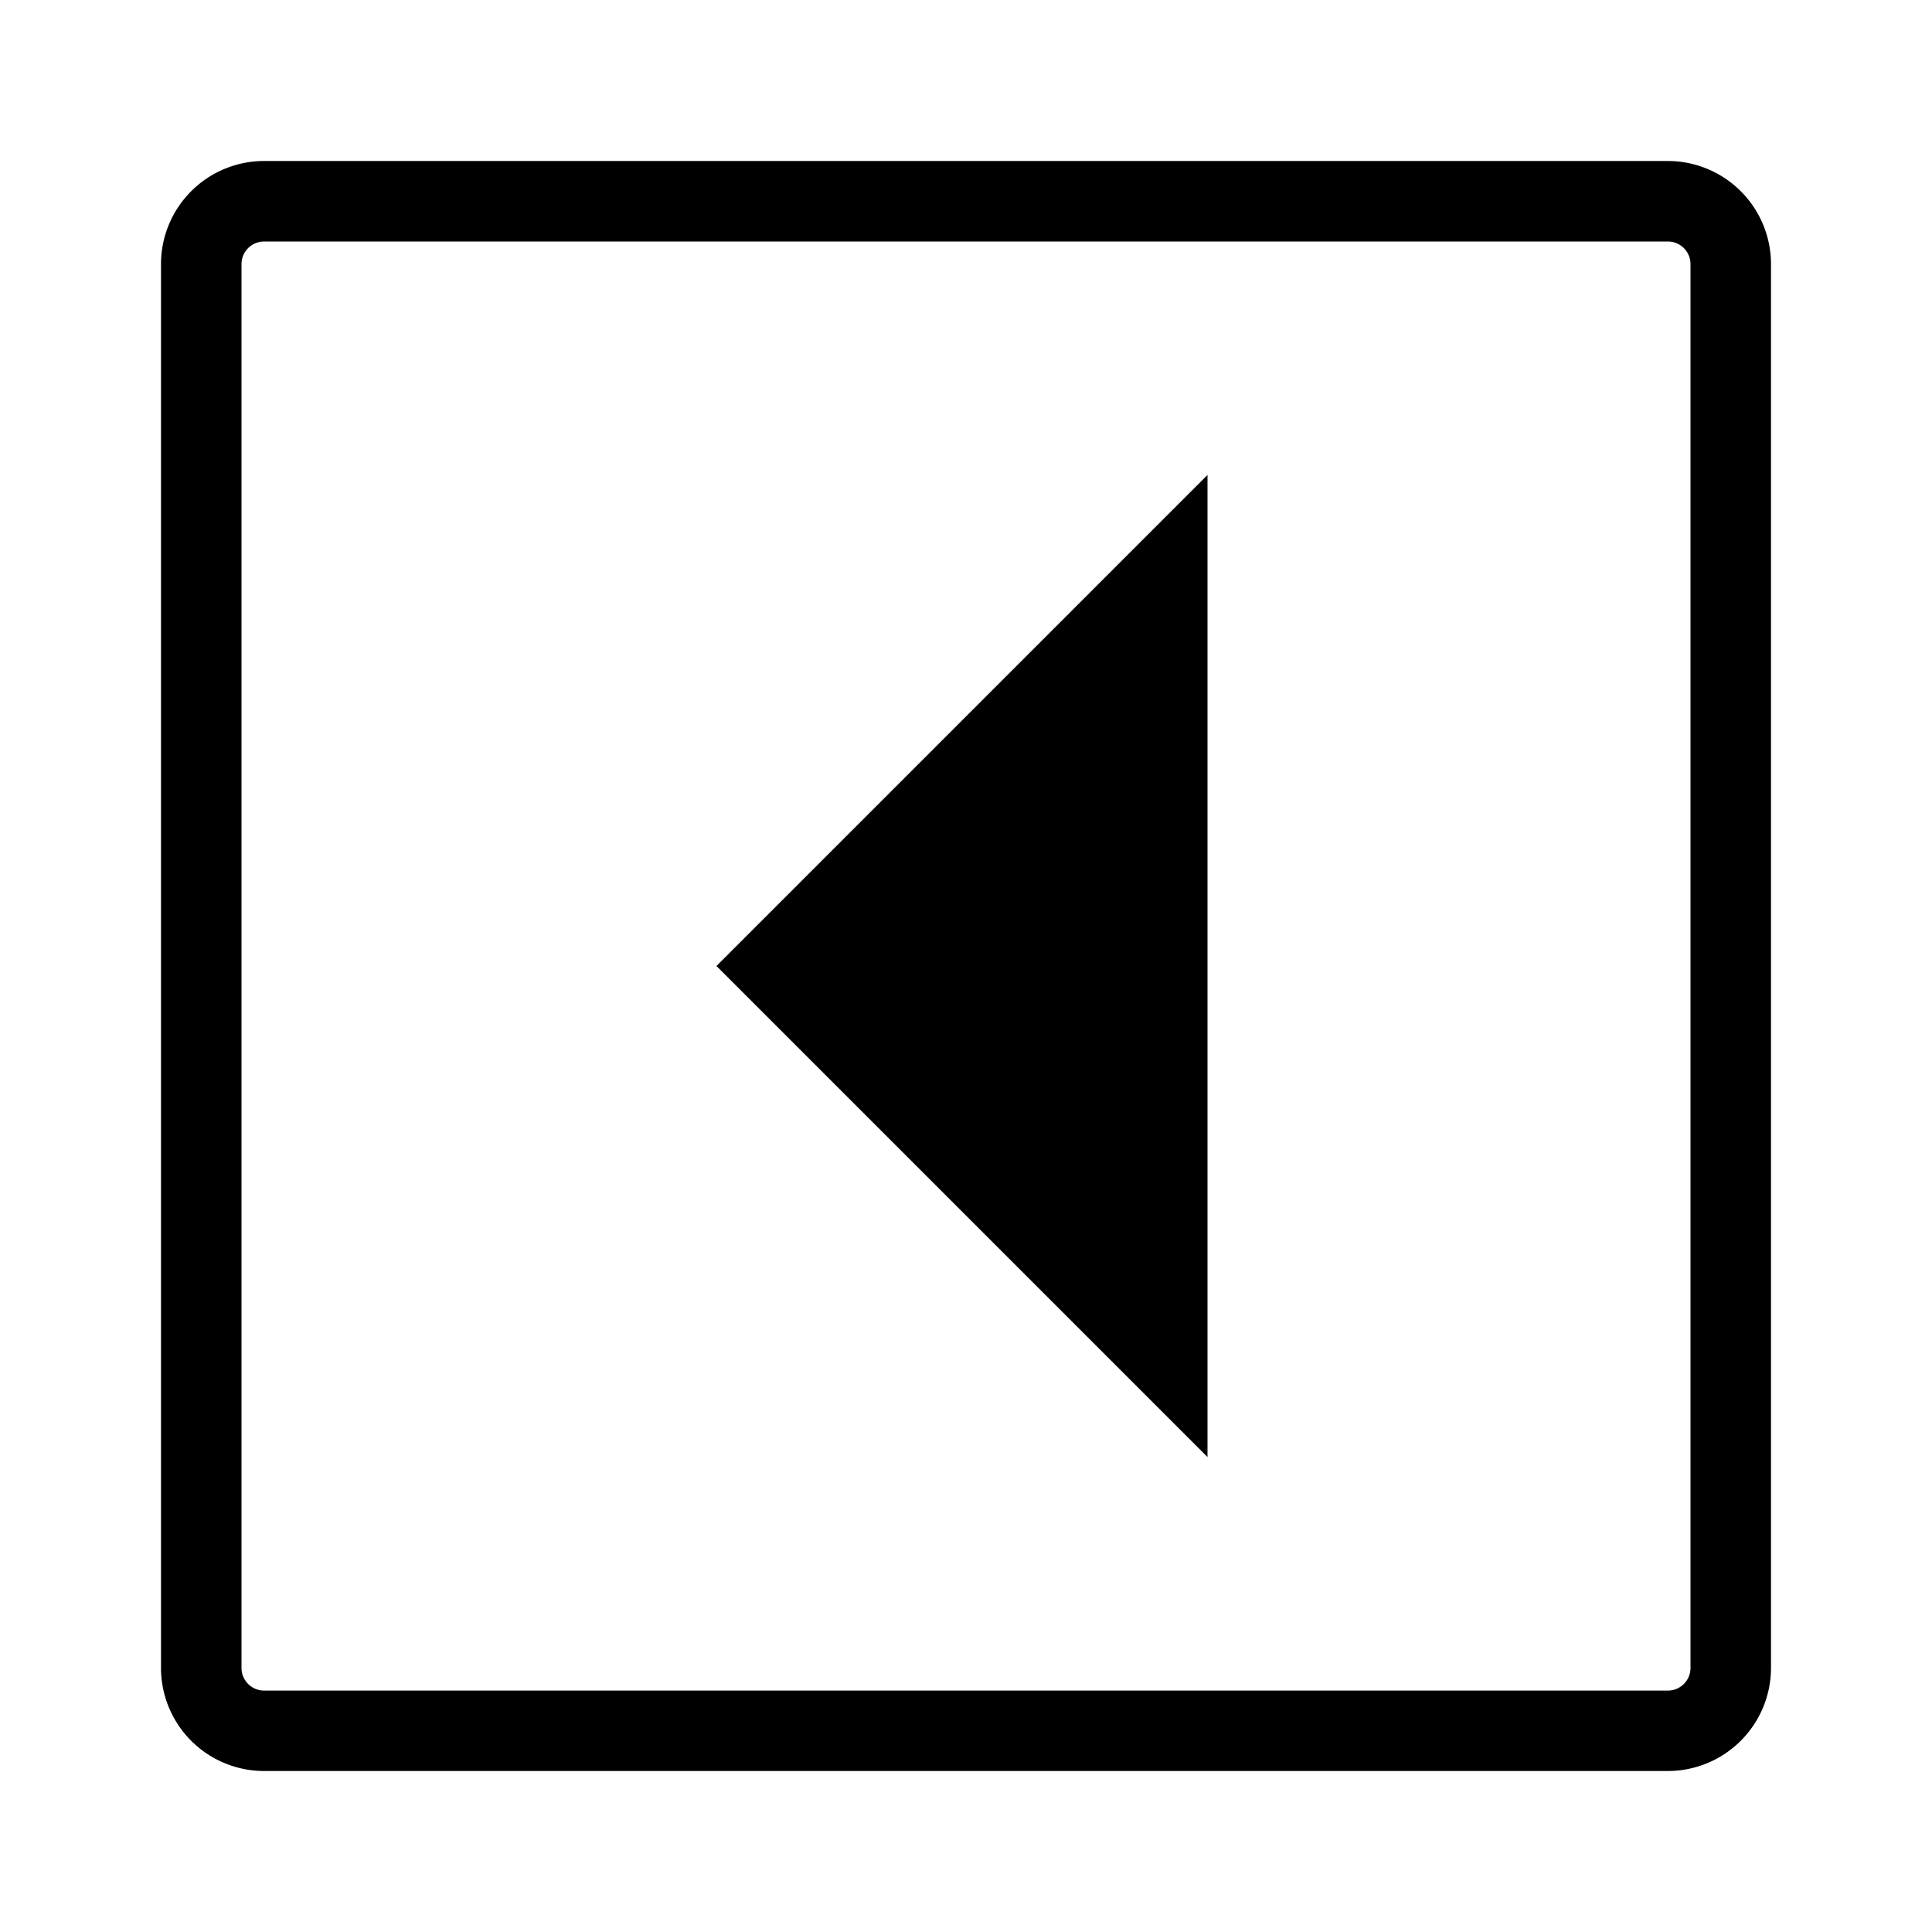 <?xml version="1.0" encoding="utf-8"?><!-- Скачано с сайта svg4.ru / Downloaded from svg4.ru -->
<svg width="800px" height="800px" viewBox="0 0 24 24" xmlns="http://www.w3.org/2000/svg"><path d="M2 3.281v17.437A1.281 1.281 0 0 0 3.281 22h17.437A1.282 1.282 0 0 0 22 20.719V3.28A1.282 1.282 0 0 0 20.718 2H3.281A1.281 1.281 0 0 0 2 3.281zM20.719 3a.281.281 0 0 1 .281.281V20.72a.281.281 0 0 1-.281.281H3.28a.281.281 0 0 1-.28-.282V3.28A.281.281 0 0 1 3.281 3zM8.9 12L15 5.9v12.2z"/><path fill="none" d="M0 0h24v24H0z"/></svg>